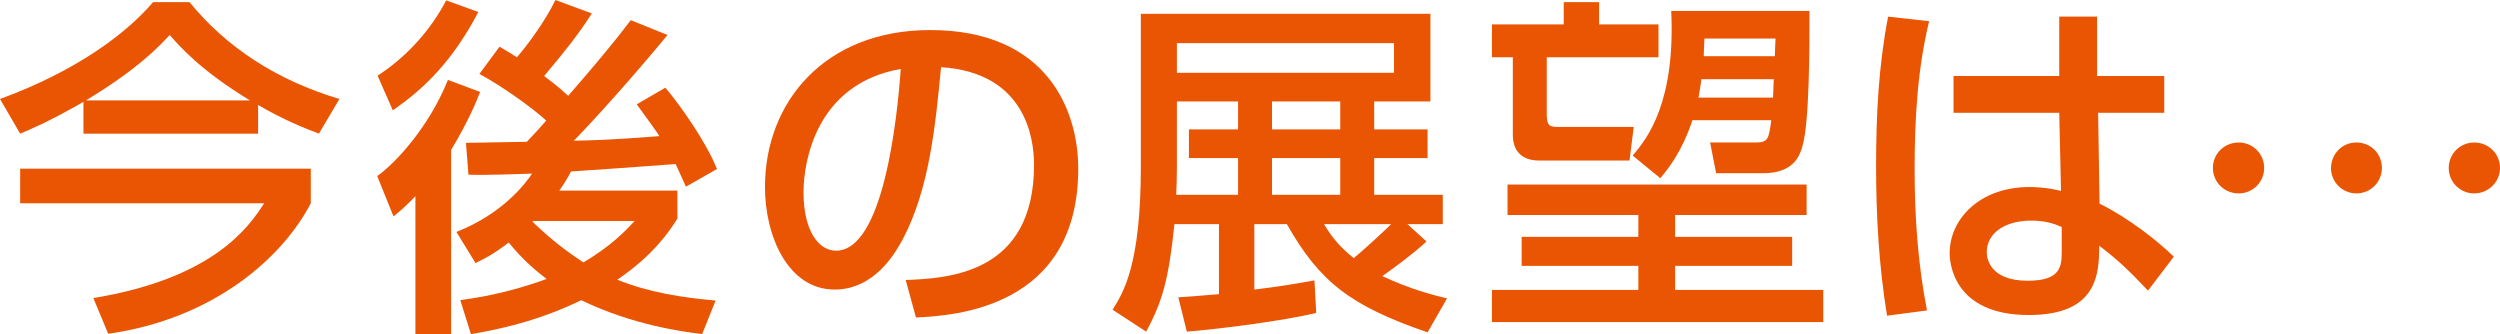 <?xml version="1.0" encoding="utf-8"?>
<!-- Generator: Adobe Illustrator 16.0.0, SVG Export Plug-In . SVG Version: 6.00 Build 0)  -->
<!DOCTYPE svg PUBLIC "-//W3C//DTD SVG 1.1//EN" "http://www.w3.org/Graphics/SVG/1.1/DTD/svg11.dtd">
<svg version="1.1" id="レイヤー_1" xmlns="http://www.w3.org/2000/svg" xmlns:xlink="http://www.w3.org/1999/xlink" x="0px"
	 y="0px" width="254.52px" height="34.016px" viewBox="0 0 254.52 34.016" enable-background="new 0 0 254.52 34.016"
	 xml:space="preserve">
<g>
	<path fill="#EA5504" d="M8.495,10.367c-3.312,1.907-5.147,2.699-6.443,3.239L0,10.079C7.775,7.235,12.851,3.42,15.586,0.216h3.708
		c3.744,4.607,8.891,7.955,15.262,9.863l-2.088,3.527c-1.512-0.576-3.527-1.368-6.191-2.916v2.916H8.495V10.367z M31.64,17.17v3.527
		c-2.88,5.544-9.899,11.771-20.625,13.282l-1.512-3.635c12.058-1.98,15.766-7.092,17.386-9.647H2.052V17.17H31.64z M25.449,10.223
		c-5.04-3.06-7.163-5.507-8.171-6.659c-1.08,1.152-3.167,3.42-8.531,6.659H25.449z"/>
	<path fill="#EA5504" d="M48.88,9.359c-0.396,1.044-1.26,3.096-2.952,5.903v18.753h-3.636V19.978
		c-0.936,0.972-1.512,1.476-2.232,2.052l-1.656-4.104c1.872-1.332,5.255-4.967,7.199-9.791L48.88,9.359z M38.441,7.703
		c3.023-1.943,5.471-4.751,6.983-7.667L48.7,1.224C46.144,6.083,43.3,8.963,39.989,11.23L38.441,7.703z M46.864,30.561
		c1.476-0.216,4.644-0.648,8.783-2.16c-0.936-0.72-2.34-1.836-3.852-3.707c-1.764,1.332-2.52,1.655-3.384,2.088l-1.944-3.168
		c4.751-1.872,7.055-4.968,7.703-5.939c-1.296,0.036-4.715,0.18-6.479,0.108l-0.252-3.24c0.864,0,5.183-0.107,6.191-0.107
		c1.008-1.044,1.116-1.188,1.98-2.16c-1.368-1.26-4.463-3.491-6.803-4.751l2.052-2.771c0.684,0.396,1.152,0.684,1.764,1.079
		C53.631,4.68,55.467,2.232,56.547,0l3.708,1.368c-1.44,2.268-3.132,4.319-4.859,6.371c1.548,1.152,2.087,1.691,2.448,2.016
		c2.195-2.52,4.355-5.039,6.371-7.703l3.743,1.512c-3.563,4.319-7.559,8.747-9.539,10.763c1.656-0.036,3.708-0.071,8.711-0.468
		c-0.432-0.684-0.756-1.08-2.304-3.239l2.916-1.692c1.548,1.836,4.14,5.508,5.255,8.279l-3.167,1.8
		c-0.288-0.647-0.576-1.296-1.044-2.304c-1.26,0.108-10.043,0.72-10.655,0.756c-0.288,0.576-0.684,1.224-1.188,1.943h12.022v2.844
		c-0.72,1.152-2.34,3.672-6.12,6.228c3.168,1.296,6.695,1.836,10.007,2.124l-1.368,3.419c-1.872-0.252-6.947-0.863-12.311-3.455
		c-1.872,0.899-5.363,2.483-11.23,3.455L46.864,30.561z M54.279,22.497l-0.072,0.072c2.412,2.34,4.319,3.563,5.183,4.14
		c2.808-1.62,4.428-3.348,5.22-4.212H54.279z"/>
	<path fill="#EA5504" d="M92.208,28.509c4.283-0.18,13.066-0.576,13.066-11.734c0-2.844-0.972-9.396-9.467-9.935
		c-0.576,5.975-1.188,12.418-3.924,17.565c-0.612,1.116-2.735,5.075-6.911,5.075c-4.715,0-7.091-5.399-7.091-10.438
		c0-8.675,6.119-15.982,16.81-15.982c11.951,0,15.083,8.207,15.083,14.11c0,14.29-12.779,14.975-16.522,15.154L92.208,28.509z
		 M81.806,19.582c0,3.888,1.512,5.939,3.312,5.939c4.823,0,6.228-13.463,6.587-18.502C83.102,8.531,81.806,16.414,81.806,19.582z"/>
	<path fill="#EA5504" d="M119.962,30.272c0.936-0.072,1.692-0.108,4.14-0.324v-7.127h-4.536c-0.576,5.543-1.188,7.812-2.879,10.942
		l-3.419-2.231c1.08-1.728,2.879-4.499,2.879-14.578V1.404h29.481v8.927h-5.724v2.844h5.435v2.915h-5.435v3.744h6.983v2.987h-3.6
		l1.943,1.764c-1.439,1.332-3.24,2.628-4.5,3.527c2.952,1.368,5.111,1.908,6.588,2.269l-1.98,3.455
		c-7.847-2.699-10.979-5.111-14.326-11.015h-3.311v6.659c2.448-0.288,4.356-0.612,6.12-0.936l0.18,3.312
		c-3.348,0.828-10.295,1.691-13.174,1.907L119.962,30.272z M126.045,19.834V16.09h-5.003v-2.915h5.003v-2.844h-6.227v6.767
		c0,1.044-0.036,2.017-0.072,2.736H126.045z M119.818,4.392v3.023h22.101V4.392H119.818z M129.5,13.175h6.947v-2.844H129.5V13.175z
		 M129.5,16.09v3.744h6.947V16.09H129.5z M134.792,22.821c0.505,0.828,1.297,2.088,3.024,3.456c1.079-0.864,3.384-3.024,3.815-3.456
		H134.792z"/>
	<path fill="#EA5504" d="M162.801,0.216v2.269h6.047v3.347h-11.374v5.832c0,1.26,0.36,1.26,1.403,1.26h7.451l-0.432,3.419h-9.251
		c-0.864,0-2.628-0.287-2.628-2.627V5.831h-2.123V2.484h7.307V0.216H162.801z M183.93,21.886h-13.39v2.231h11.915v2.951h-11.915
		v2.448h15.082v3.275h-33.728v-3.275h14.902v-2.448h-11.879v-2.951h11.879v-2.231h-13.318V18.79h30.451V21.886z M178.711,14.507
		c1.26,0,1.367-0.288,1.619-2.269h-8.026c-1.079,3.24-2.483,4.968-3.275,5.903l-2.808-2.304c1.476-1.728,4.355-5.363,3.924-14.722
		h14.074c0,3.743,0,11.41-0.721,13.786c-0.252,0.864-0.828,2.735-3.995,2.735h-4.788l-0.611-3.131H178.711z M180.511,9.935
		c0-0.252,0.071-1.583,0.071-1.871h-7.379c-0.035,0.468-0.107,0.899-0.287,1.871H180.511z M173.528,3.924
		c0,0.36-0.072,1.151-0.072,1.8h7.236c0-0.54,0.071-1.548,0.071-1.8H173.528z"/>
	<path fill="#EA5504" d="M196.401,2.16c-1.188,4.896-1.477,9.971-1.477,15.046c0,4.859,0.324,9.61,1.26,14.398l-4.067,0.54
		C191.29,27.104,191,21.993,191,16.882c0-5.075,0.252-10.187,1.225-15.189L196.401,2.16z M209.647,7.739V1.692h3.852v6.047h6.839
		v3.743h-6.731l0.145,9.251c2.987,1.476,5.939,3.815,7.559,5.399l-2.627,3.456c-1.98-2.088-2.988-3.06-4.968-4.572
		c0,2.916-0.216,7.056-7.163,7.056c-7.739,0-8.063-5.399-8.063-6.299c0-3.492,3.095-6.731,8.098-6.731c0.361,0,1.692,0,3.24,0.396
		l-0.18-7.955h-10.763V7.739H209.647z M209.899,23.109c-0.756-0.324-1.62-0.648-3.096-0.648c-2.771,0-4.535,1.332-4.535,3.204
		c0,0.576,0.252,2.916,4.175,2.916c3.384,0,3.456-1.477,3.456-3.024V23.109z"/>
	<path fill="#EA5504" d="M230.51,17.098c0,1.44-1.151,2.592-2.592,2.592c-1.475,0-2.627-1.151-2.627-2.592
		c0-1.476,1.188-2.591,2.627-2.591C229.323,14.507,230.51,15.622,230.51,17.098z M242.497,17.098c0,1.44-1.151,2.592-2.592,2.592
		c-1.439,0-2.591-1.151-2.591-2.592c0.036-1.476,1.151-2.591,2.591-2.591C241.345,14.507,242.497,15.622,242.497,17.098z
		 M254.52,17.098c0,1.44-1.188,2.592-2.628,2.592c-1.44,0-2.592-1.151-2.592-2.592c0-1.476,1.188-2.591,2.592-2.591
		C253.332,14.507,254.52,15.622,254.52,17.098z"/>
</g>
</svg>
